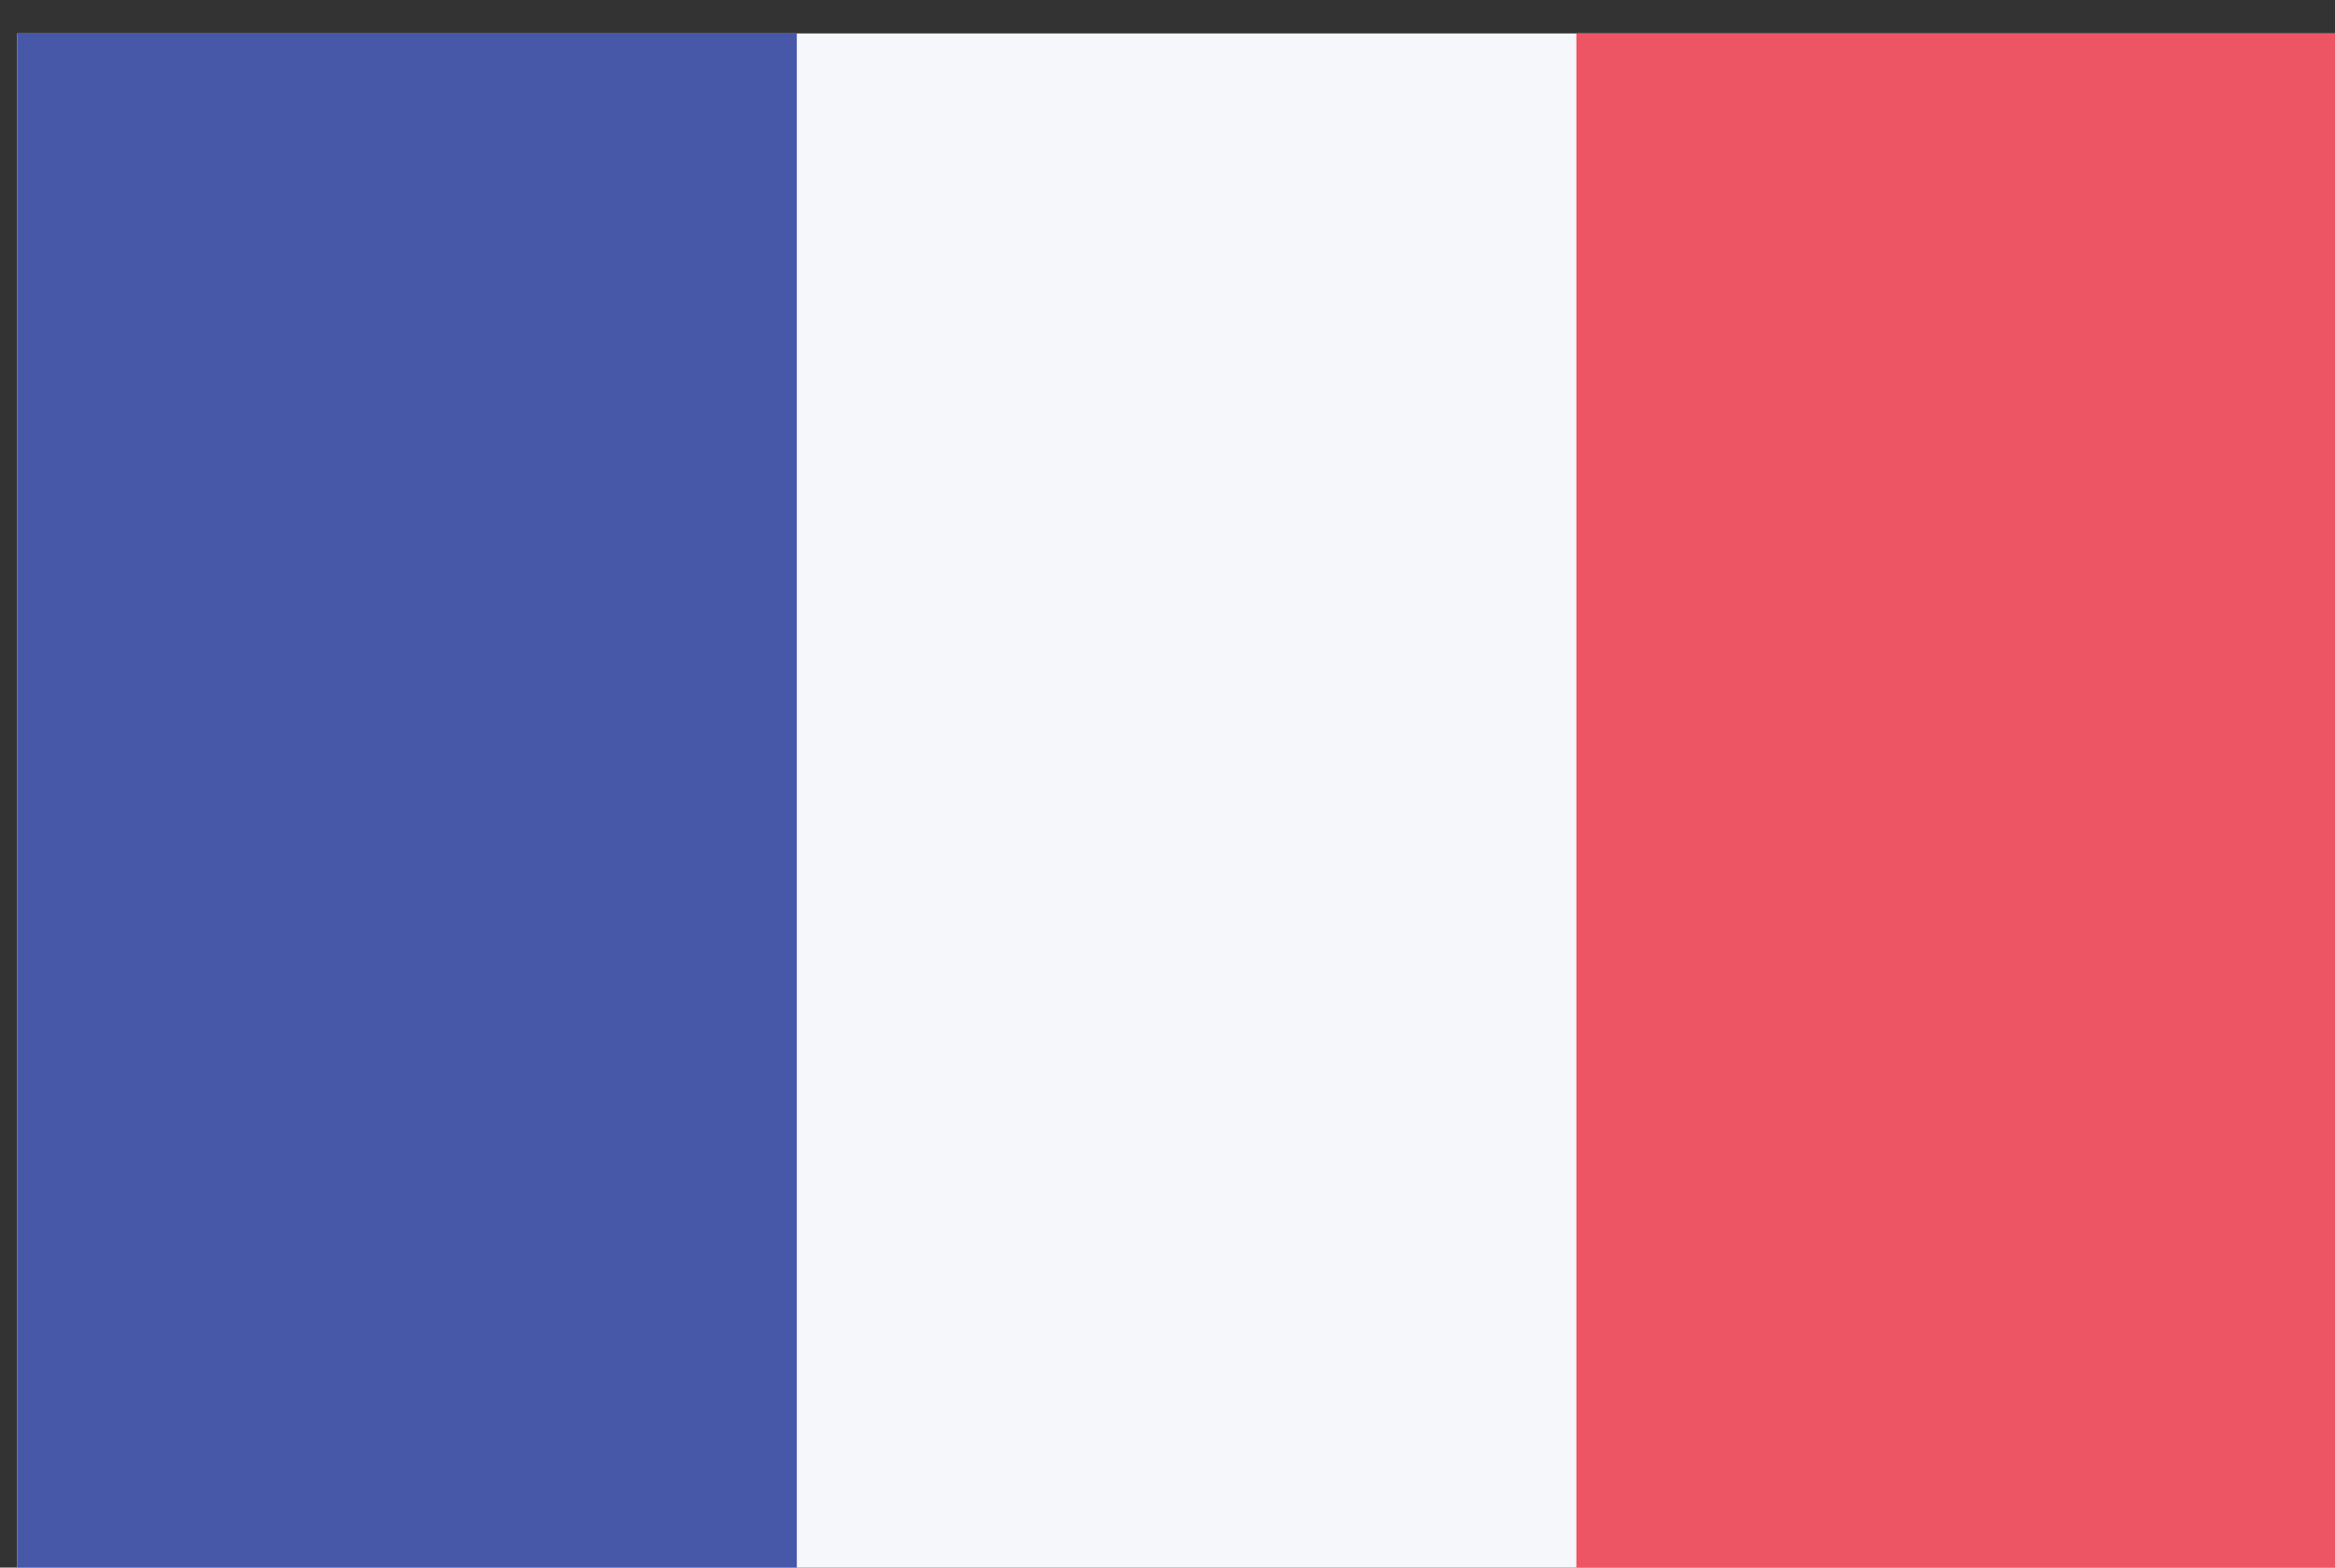 <?xml version="1.0" encoding="UTF-8" standalone="no"?>
<!-- Created with Inkscape (http://www.inkscape.org/) -->

<svg
   width="18.521mm"
   height="12.435mm"
   viewBox="0 0 18.521 12.435"
   version="1.1"
   id="svg11156"
   inkscape:version="1.2.2 (732a01da63, 2022-12-09)"
   sodipodi:docname="fr.svg"
   xmlns:inkscape="http://www.inkscape.org/namespaces/inkscape"
   xmlns:sodipodi="http://sodipodi.sourceforge.net/DTD/sodipodi-0.dtd"
   xmlns="http://www.w3.org/2000/svg"
   xmlns:svg="http://www.w3.org/2000/svg">
  <rect x="0" y="0" width="18.521" height="12.435" fill="#333333" stroke="none"/>
  <sodipodi:namedview
     id="namedview11158"
     pagecolor="#ffffff"
     bordercolor="#000000"
     borderopacity="0.25"
     inkscape:showpageshadow="2"
     inkscape:pageopacity="0.0"
     inkscape:pagecheckerboard="0"
     inkscape:deskcolor="#d1d1d1"
     inkscape:document-units="mm"
     showgrid="false"
     inkscape:zoom="13.614288"
     inkscape:cx="42.271766"
     inkscape:cy="39.443854"
     inkscape:window-width="1280"
     inkscape:window-height="961"
     inkscape:window-x="1672"
     inkscape:window-y="14"
     inkscape:window-maximized="1"
     inkscape:current-layer="layer136" />
  <defs
     id="defs11153">
    <clipPath
       clipPathUnits="userSpaceOnUse"
       id="clipPath1901">
      <path
         id="path1903"
         d="M 1727.484,-30.75 V 569.25 h 1000 V -30.75 Z"
         inkscape:connector-curvature="0"
         style="fill:#00247d;stroke-width:20" />
    </clipPath>
    <clipPath
       clipPathUnits="userSpaceOnUse"
       id="clipPath1897">
      <path
         id="path1899"
         d="M 1727.484,-30.75 V 569.25 h 1000 V -30.75 Z"
         inkscape:connector-curvature="0"
         style="fill:#00247d;stroke-width:20" />
    </clipPath>
  </defs>
  <g
     inkscape:groupmode="layer"
     id="layer136"
     inkscape:label="france"
     transform="translate(-84.667,-165.982)">
    <g
       style="display:inline"
       transform="matrix(0.265,0,0,0.265,-2.646,-2.558)"
       id="france"
       inkscape:label="france">
      <rect
         style="fill:#f5f7fa"
         ry="0"
         rx="0"
         height="47"
         width="70"
         y="637"
         x="330"
         class="cls-11"
         data-name="Rounded Rectangle 7 copy"
         id="Rounded_Rectangle_7_copy-58" />
      <rect
         style="fill:#4758a9;stroke-width:1.007"
         id="rect5281"
         height="47"
         width="23.333"
         y="637"
         x="330"
         class="cls-8" />
      <rect
         style="fill:#ed5565;stroke-width:0.986"
         height="47"
         width="23.333"
         y="637"
         x="376.667"
         class="cls-1"
         data-name="Rectangle 1 copy 2"
         id="Rectangle_1_copy_2-12" />
    </g>
  </g>
</svg>
